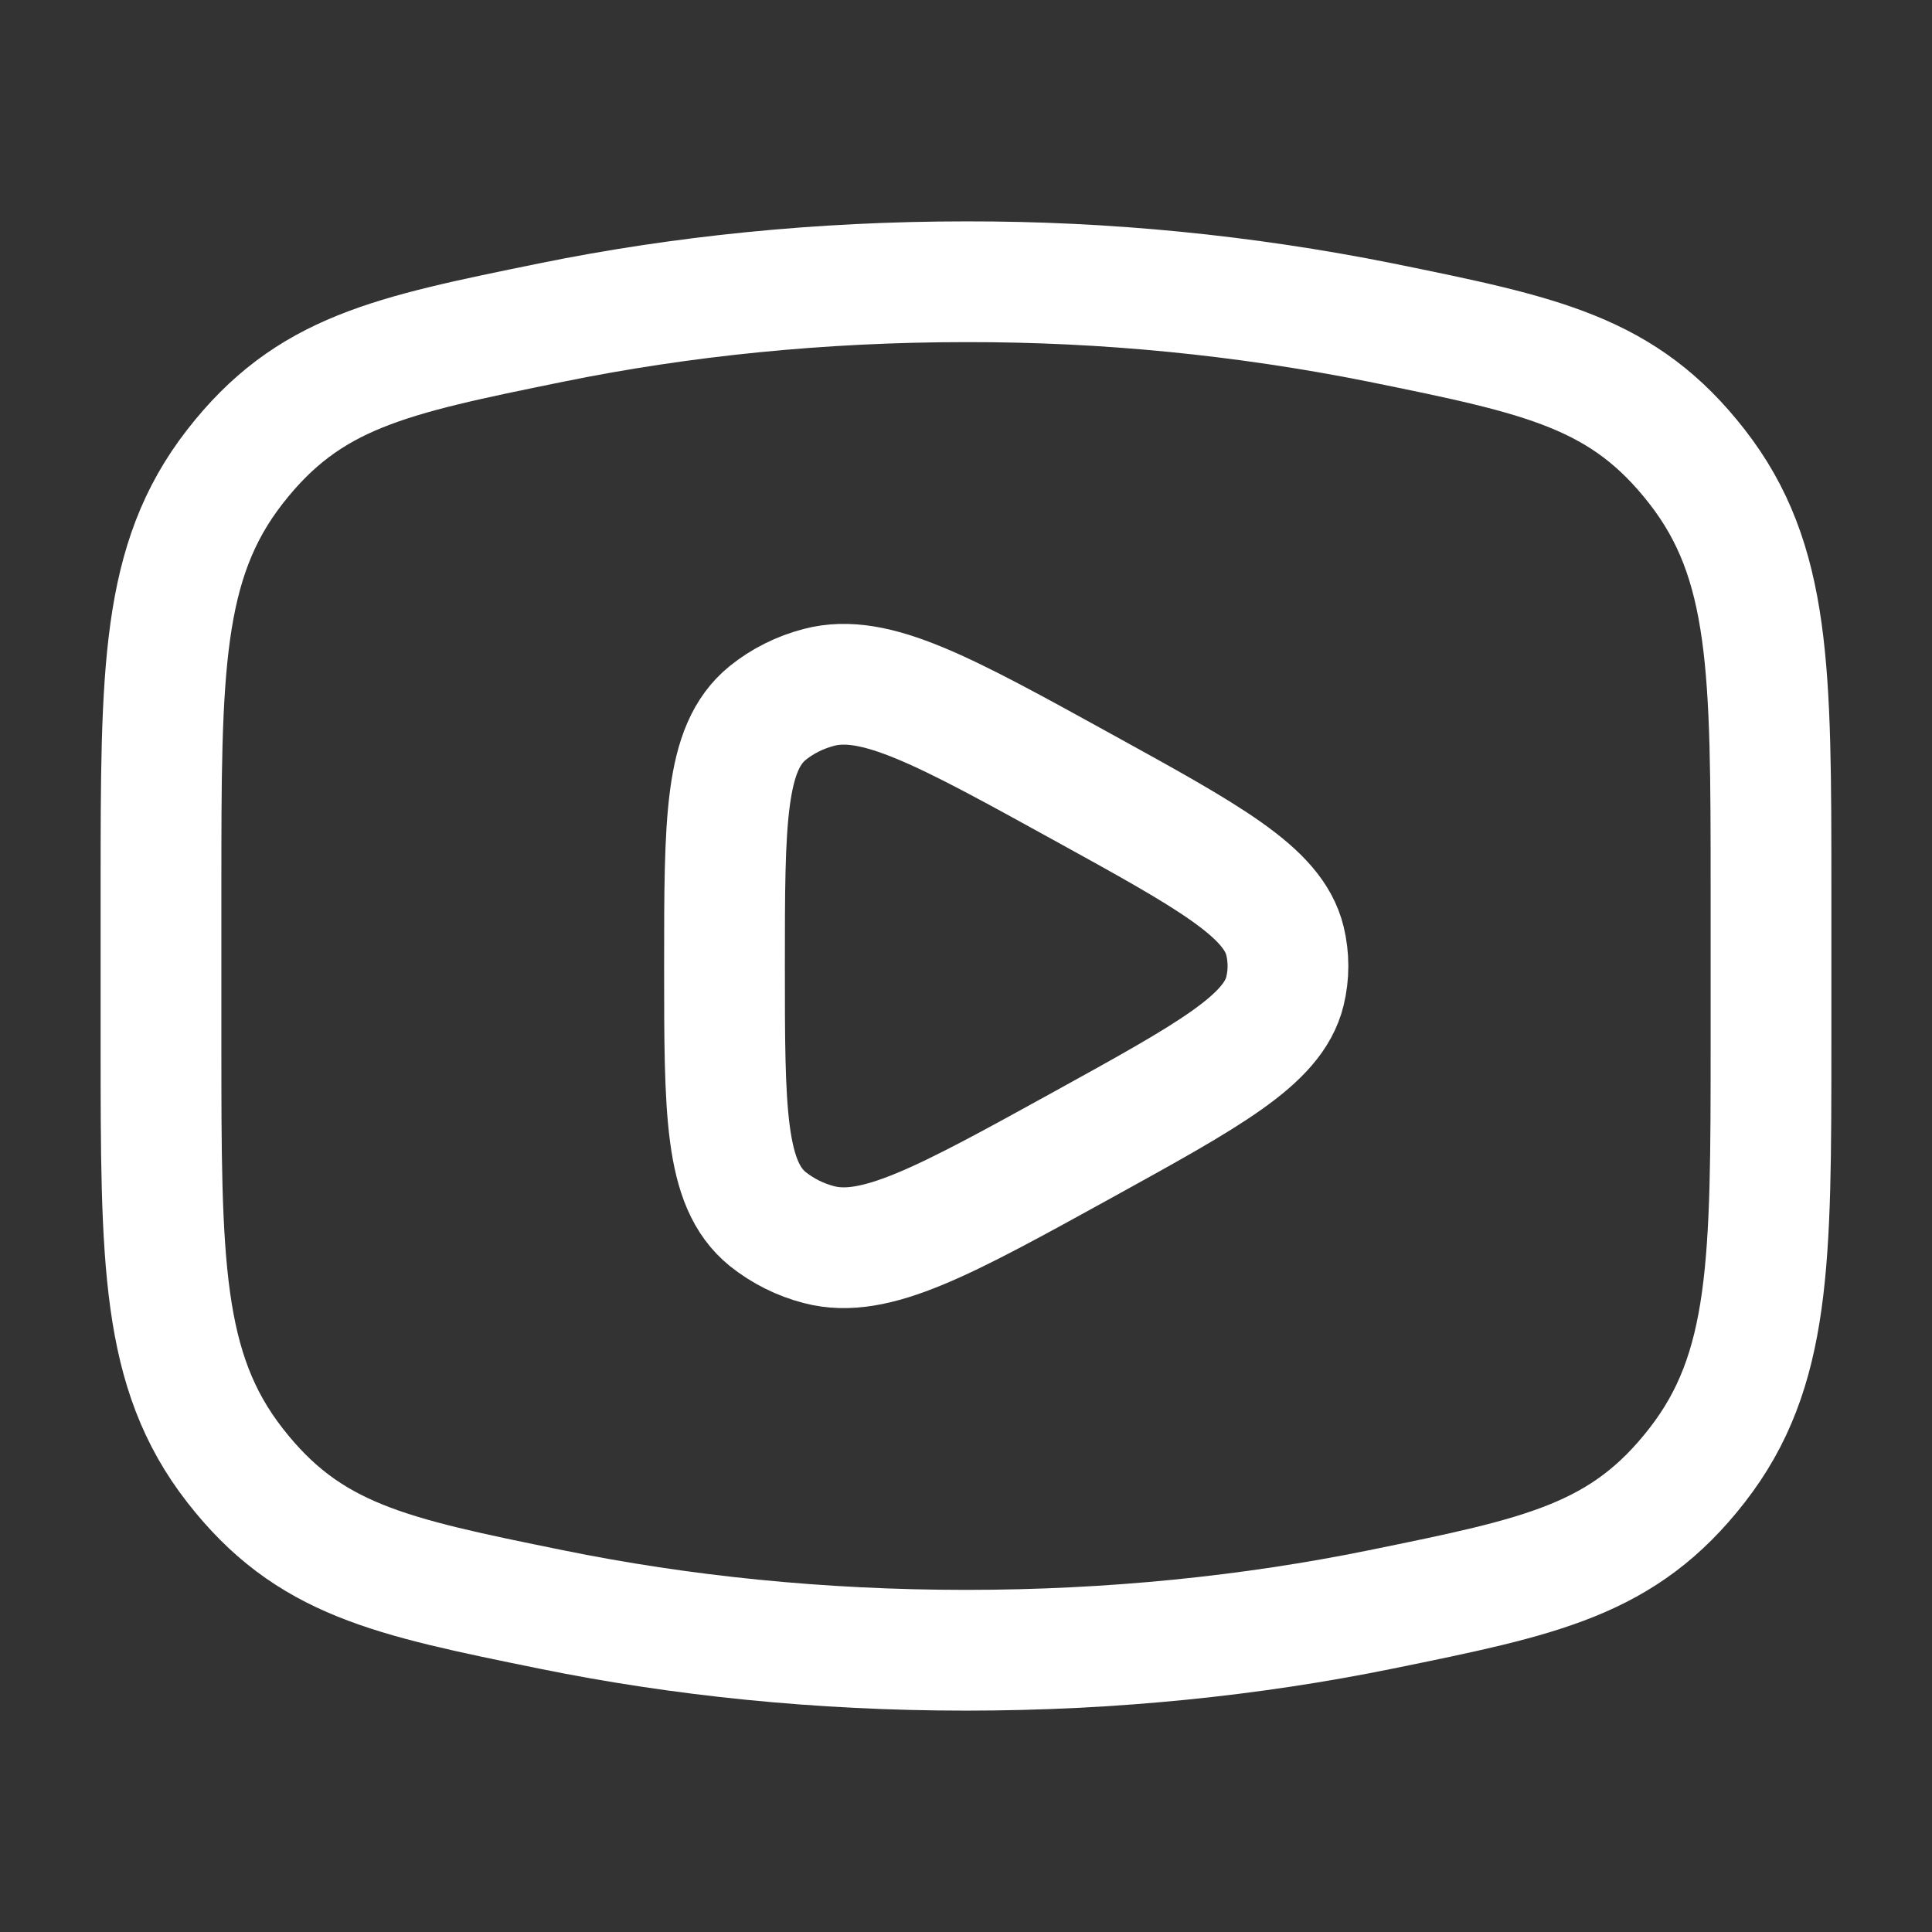 <svg width="24" height="24" viewBox="0 0 24 24" fill="none" xmlns="http://www.w3.org/2000/svg">
<rect x="0" y="0" width="24" height="24" fill="#333333" stroke="none"/>
<path d="M12 20.5C13.81 20.5 15.545 20.321 17.153 19.993C19.163 19.583 20.167 19.379 21.083 18.201C22 17.022 22 15.669 22 12.963V11.037C22 8.331 22 6.977 21.083 5.799C20.167 4.621 19.163 4.416 17.153 4.007C15.457 3.667 13.73 3.497 12 3.5C10.19 3.5 8.455 3.679 6.847 4.007C4.837 4.417 3.833 4.621 2.917 5.799C2 6.978 2 8.331 2 11.037V12.963C2 15.669 2 17.023 2.917 18.201C3.833 19.379 4.837 19.584 6.847 19.993C8.455 20.321 10.19 20.5 12 20.5Z" stroke="white" stroke-width="1.5" stroke-linecap="round" stroke-linejoin="round"/>
<path d="M15.962 12.313C15.814 12.919 15.024 13.353 13.445 14.224C11.727 15.171 10.868 15.644 10.173 15.461C9.941 15.401 9.725 15.293 9.538 15.144C9 14.709 9 13.806 9 12C9 10.194 9 9.291 9.538 8.856C9.72 8.709 9.938 8.6 10.173 8.539C10.868 8.356 11.727 8.829 13.445 9.776C15.025 10.646 15.814 11.081 15.962 11.687C16.012 11.893 16.012 12.107 15.962 12.313Z" stroke="white" stroke-width="1.5" stroke-linecap="round" stroke-linejoin="round"/>
</svg>
